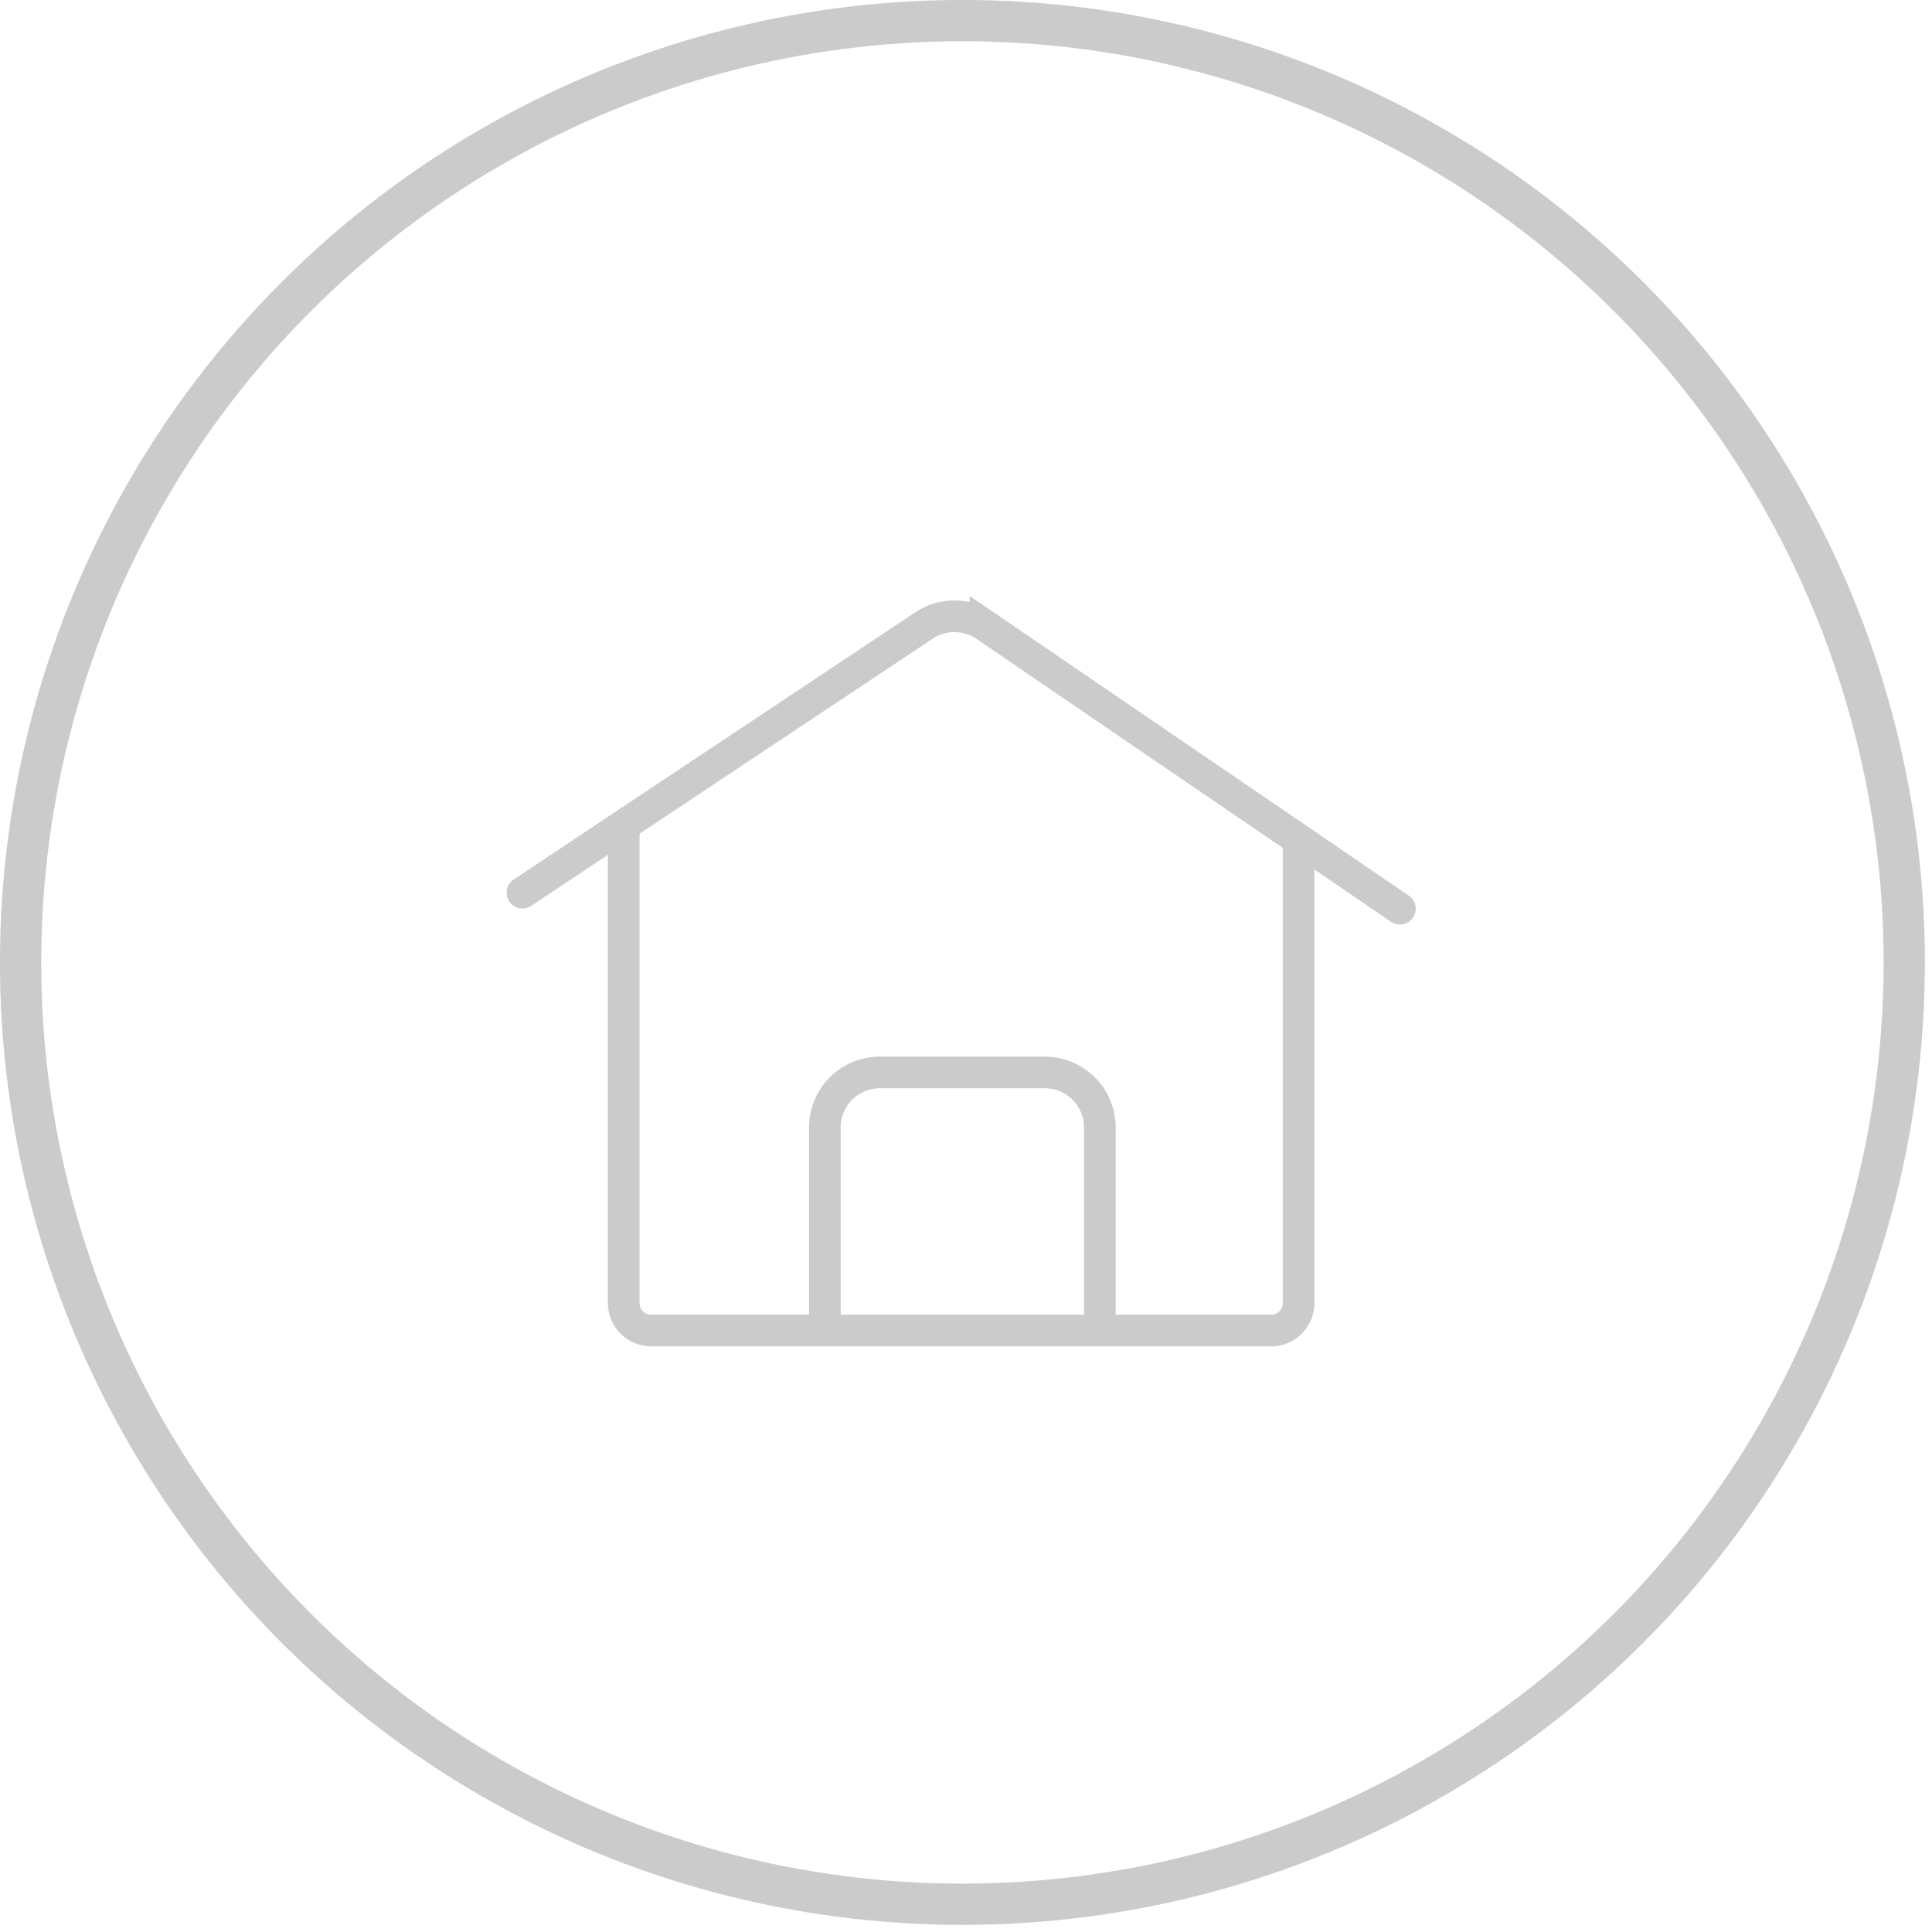 <svg xmlns="http://www.w3.org/2000/svg" width="53" height="53" fill="none" viewBox="0 0 53 53"><circle cx="26.402" cy="26.402" r="25.837" stroke="#CBCBCB" stroke-width="1.132"></circle><path stroke="#CBCBCB" stroke-width=".868" d="M17.11 22.614v13.132c0 .417.337.755.754.755H34.87a.754.754 0 0 0 .754-.755v-12.67"></path><path stroke="#CBCBCB" stroke-width=".868" d="M30.172 36.21v-5.281a1.51 1.51 0 0 0-1.509-1.509h-4.526c-.833 0-1.509.675-1.509 1.509v5.28"></path><path stroke="#CBCBCB" stroke-linecap="round" stroke-width=".868" d="m38.403 24.928-11.37-7.759a1.509 1.509 0 0 0-1.686-.01l-11.015 7.33"></path></svg>